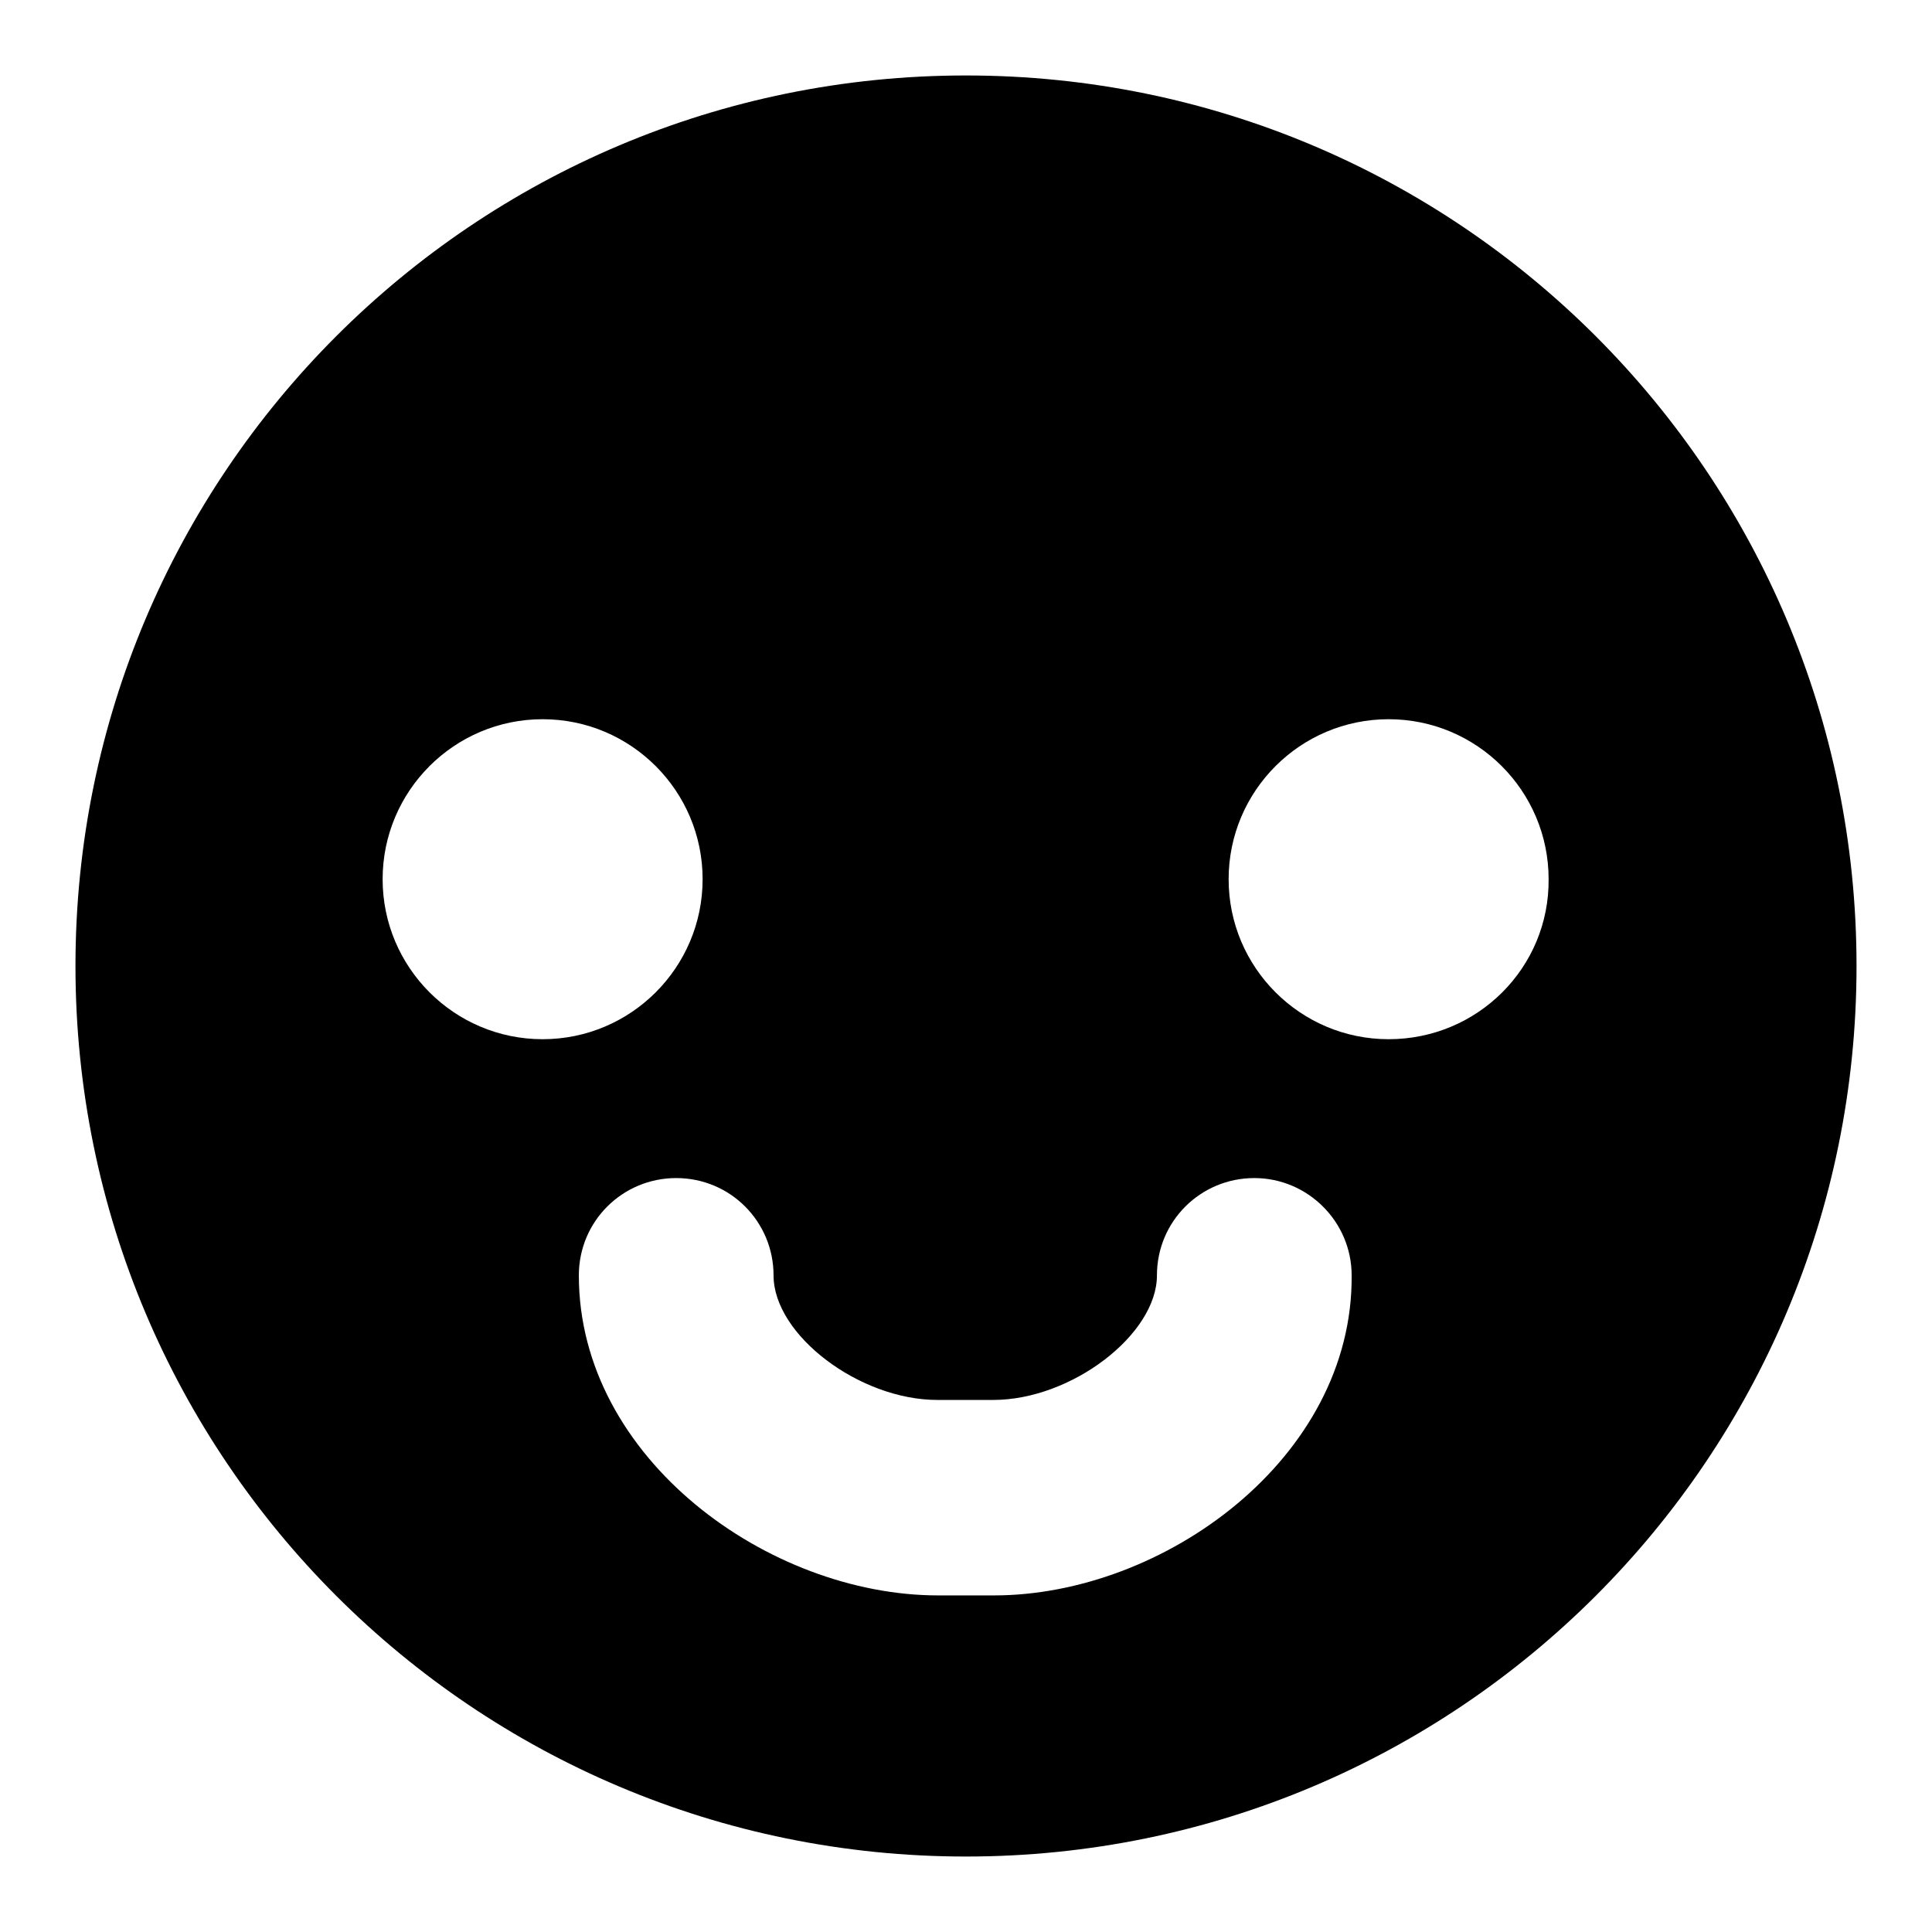 <?xml version="1.0" encoding="utf-8"?>
<!-- Svg Vector Icons : http://www.onlinewebfonts.com/icon -->
<!DOCTYPE svg PUBLIC "-//W3C//DTD SVG 1.1//EN" "http://www.w3.org/Graphics/SVG/1.1/DTD/svg11.dtd">
<svg version="1.1" xmlns="http://www.w3.org/2000/svg" xmlns:xlink="http://www.w3.org/1999/xlink" x="0px" y="0px" viewBox="0 0 256 256" enable-background="new 0 0 256 256" xml:space="preserve">
<g><g><g><g><path fill="#000000" d="M128,10C62.8,10,10,62.8,10,128c0,65.2,52.8,118,118,118c65.2,0,118-52.8,118-118C246,62.8,193.2,10,128,10z M50.7,116.5c0-11.7,9.5-21.2,21.2-21.2s21.2,9.5,21.2,21.2c0,11.7-9.5,21.2-21.2,21.2S50.7,128.2,50.7,116.5z M131.7,211.4h-7.4c-22.4,0-47.6-18.1-47.6-42.4c0-7.2,5.8-12.9,12.9-12.9c7.2,0,12.9,5.8,12.9,12.9c0,7.9,11.4,16.5,21.7,16.5h7.4c10.4,0,21.7-8.7,21.7-16.5c0-7.2,5.8-12.9,12.9-12.9s12.9,5.8,12.9,12.9C179.3,193.2,154.2,211.4,131.7,211.4z M184,137.7c-11.7,0-21.2-9.5-21.2-21.2c0-11.7,9.5-21.2,21.2-21.2c11.7,0,21.2,9.5,21.2,21.2C205.3,128.2,195.8,137.7,184,137.7z"/></g></g><g></g><g></g><g></g><g></g><g></g><g></g><g></g><g></g><g></g><g></g><g></g><g></g><g></g><g></g><g></g></g></g>
</svg>